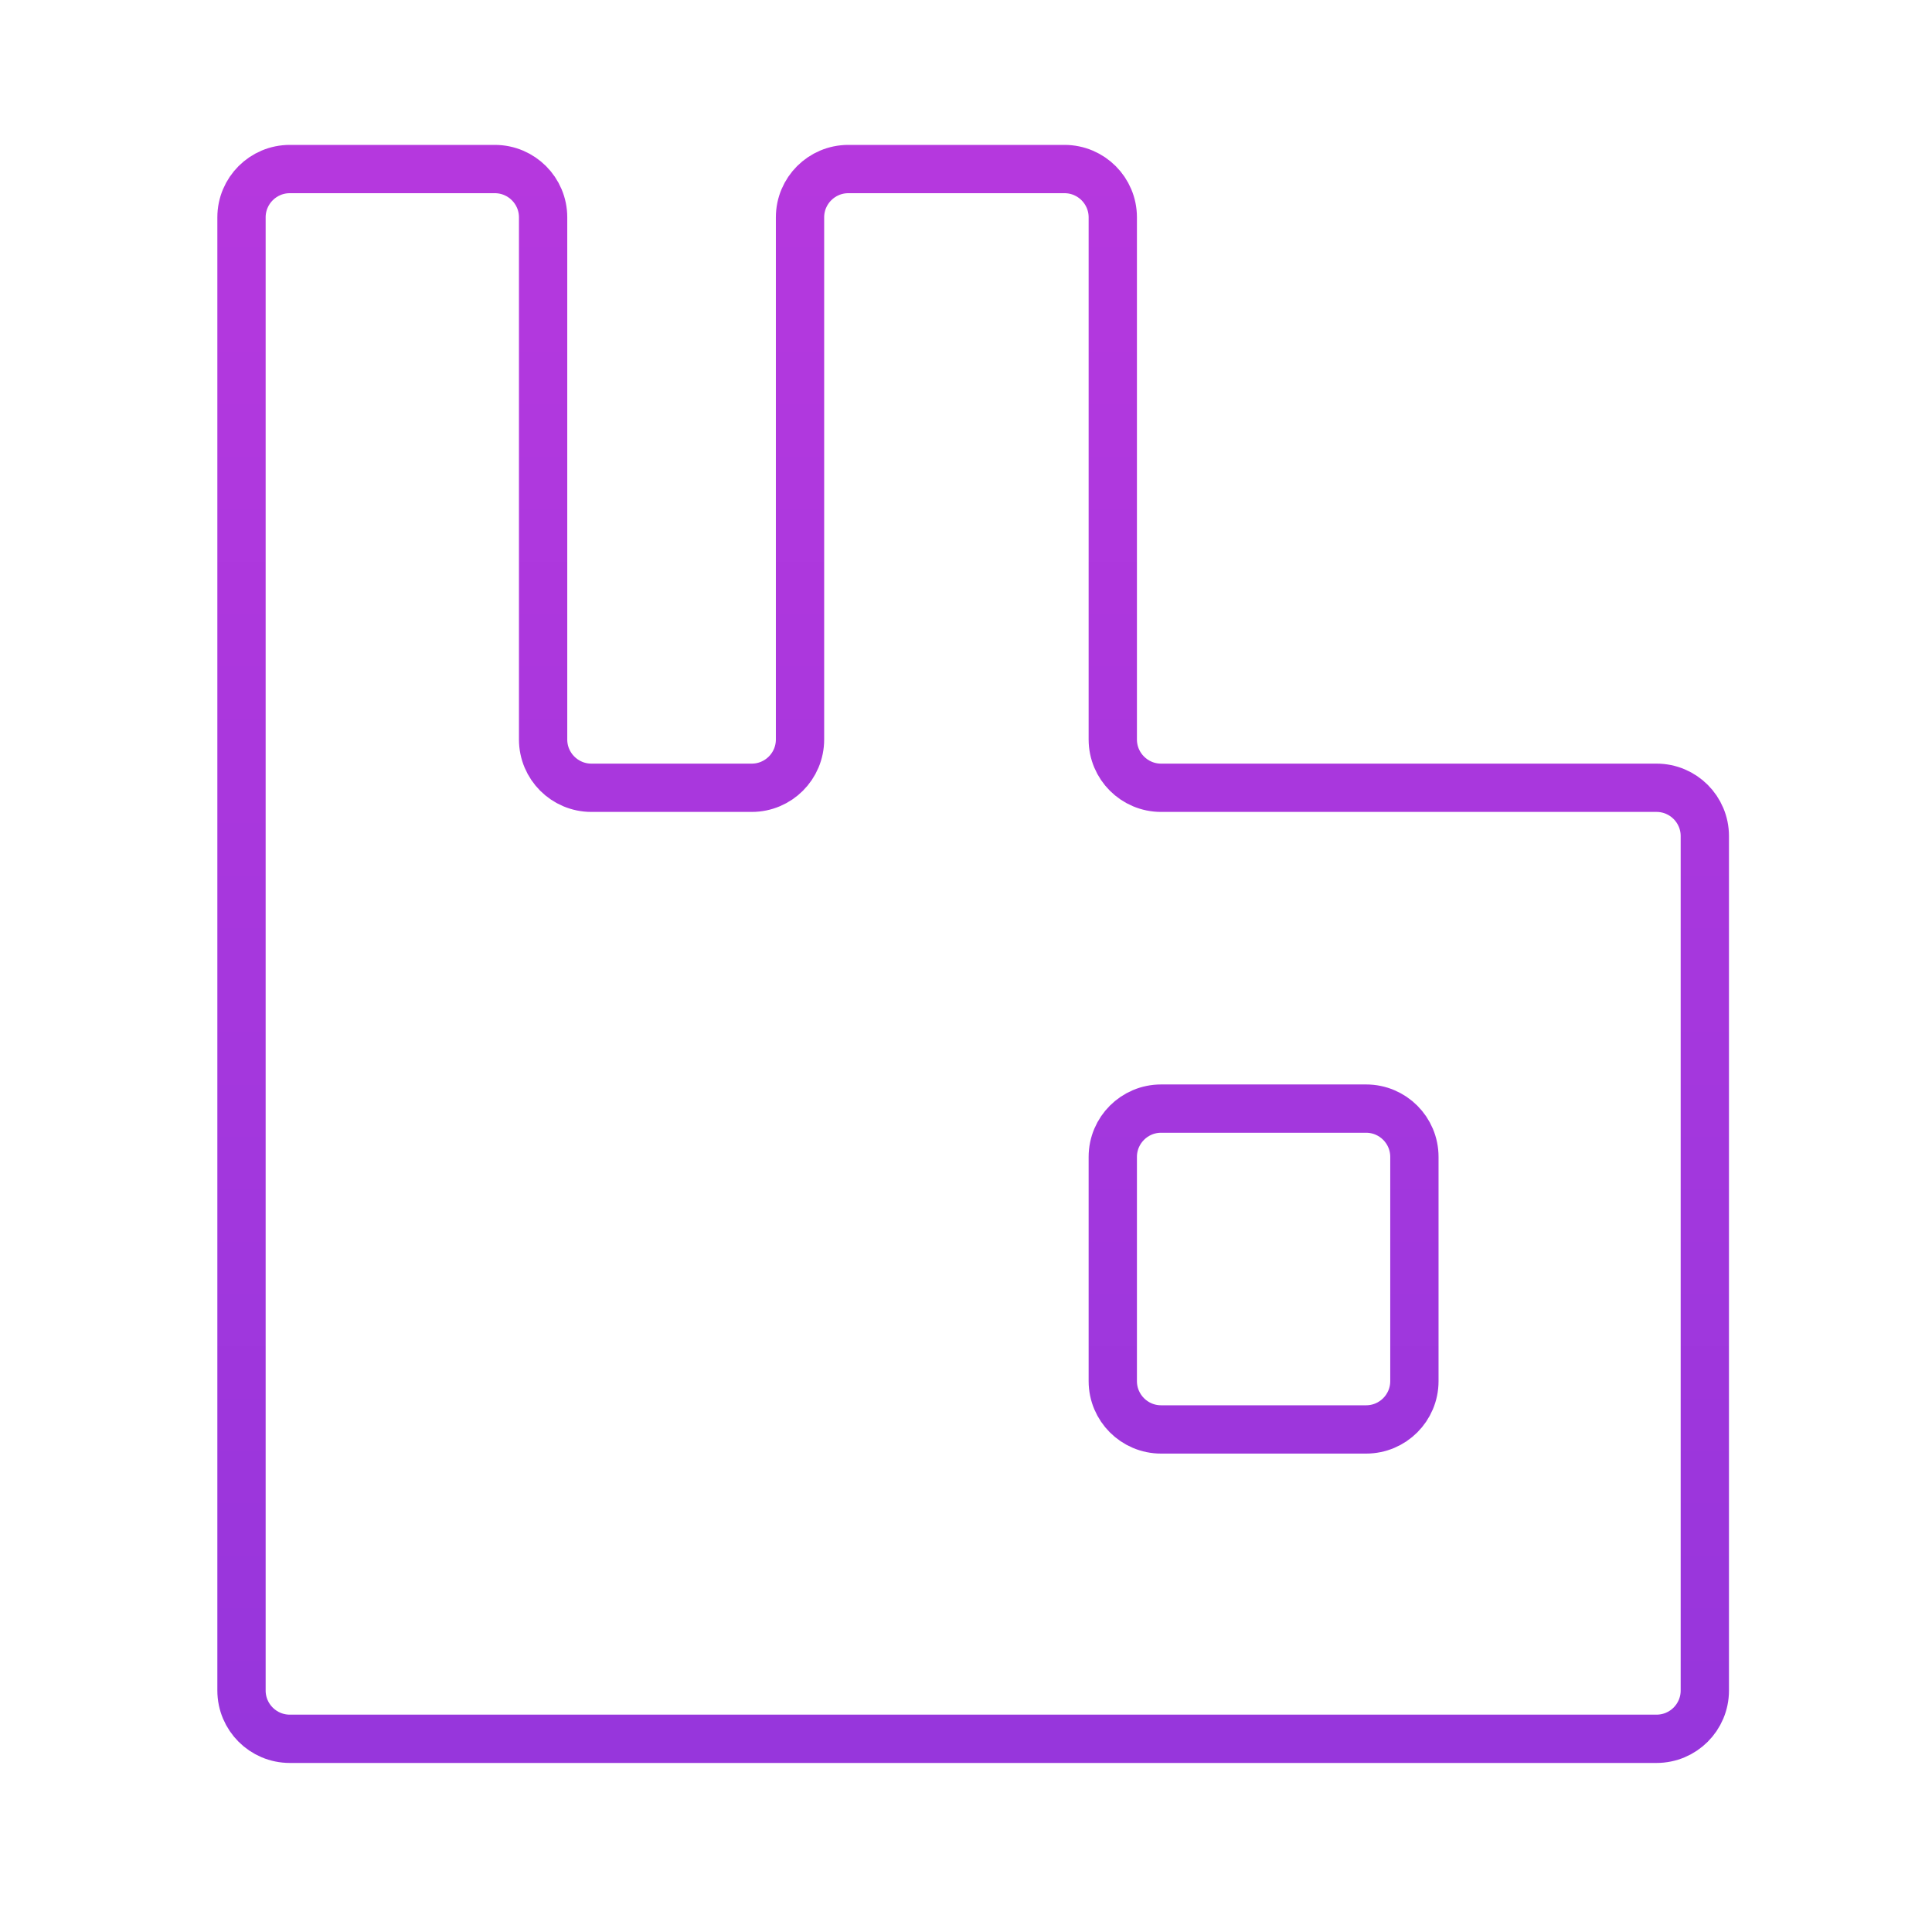 <svg width="80" height="80" viewBox="0 0 80 80" fill="none" xmlns="http://www.w3.org/2000/svg">
<path fill-rule="evenodd" clip-rule="evenodd" d="M44.078 7C45.183 7 46.078 7.895 46.078 9V30.62C46.078 31.725 46.974 32.62 48.078 32.62H68.593C69.698 32.62 70.593 33.516 70.593 34.62V70C70.593 71.105 69.698 72 68.593 72H12C10.895 72 10 71.105 10 70V9C10 7.895 10.895 7 12 7H20.489C21.593 7 22.489 7.895 22.489 9V30.62C22.489 31.725 23.384 32.62 24.489 32.62H31.127C32.232 32.62 33.127 31.725 33.127 30.62V9C33.127 7.895 34.023 7 35.127 7H44.078ZM58.567 47.905C58.567 46.8 57.672 45.905 56.567 45.905H48.078C46.974 45.905 46.078 46.8 46.078 47.905V57.19C46.078 58.294 46.974 59.19 48.078 59.19H56.567C57.672 59.19 58.567 58.294 58.567 57.19V47.905Z" stroke="url(#paint0_linear)" stroke-width="2"/>
<defs>
<linearGradient id="paint0_linear" x1="40.35" y1="7" x2="40.35" y2="72" gradientUnits="userSpaceOnUse">
<stop stop-color="#B538DE"/>
<stop offset="1" stop-color="#9736DC"/>
</linearGradient>
</defs>
</svg>
